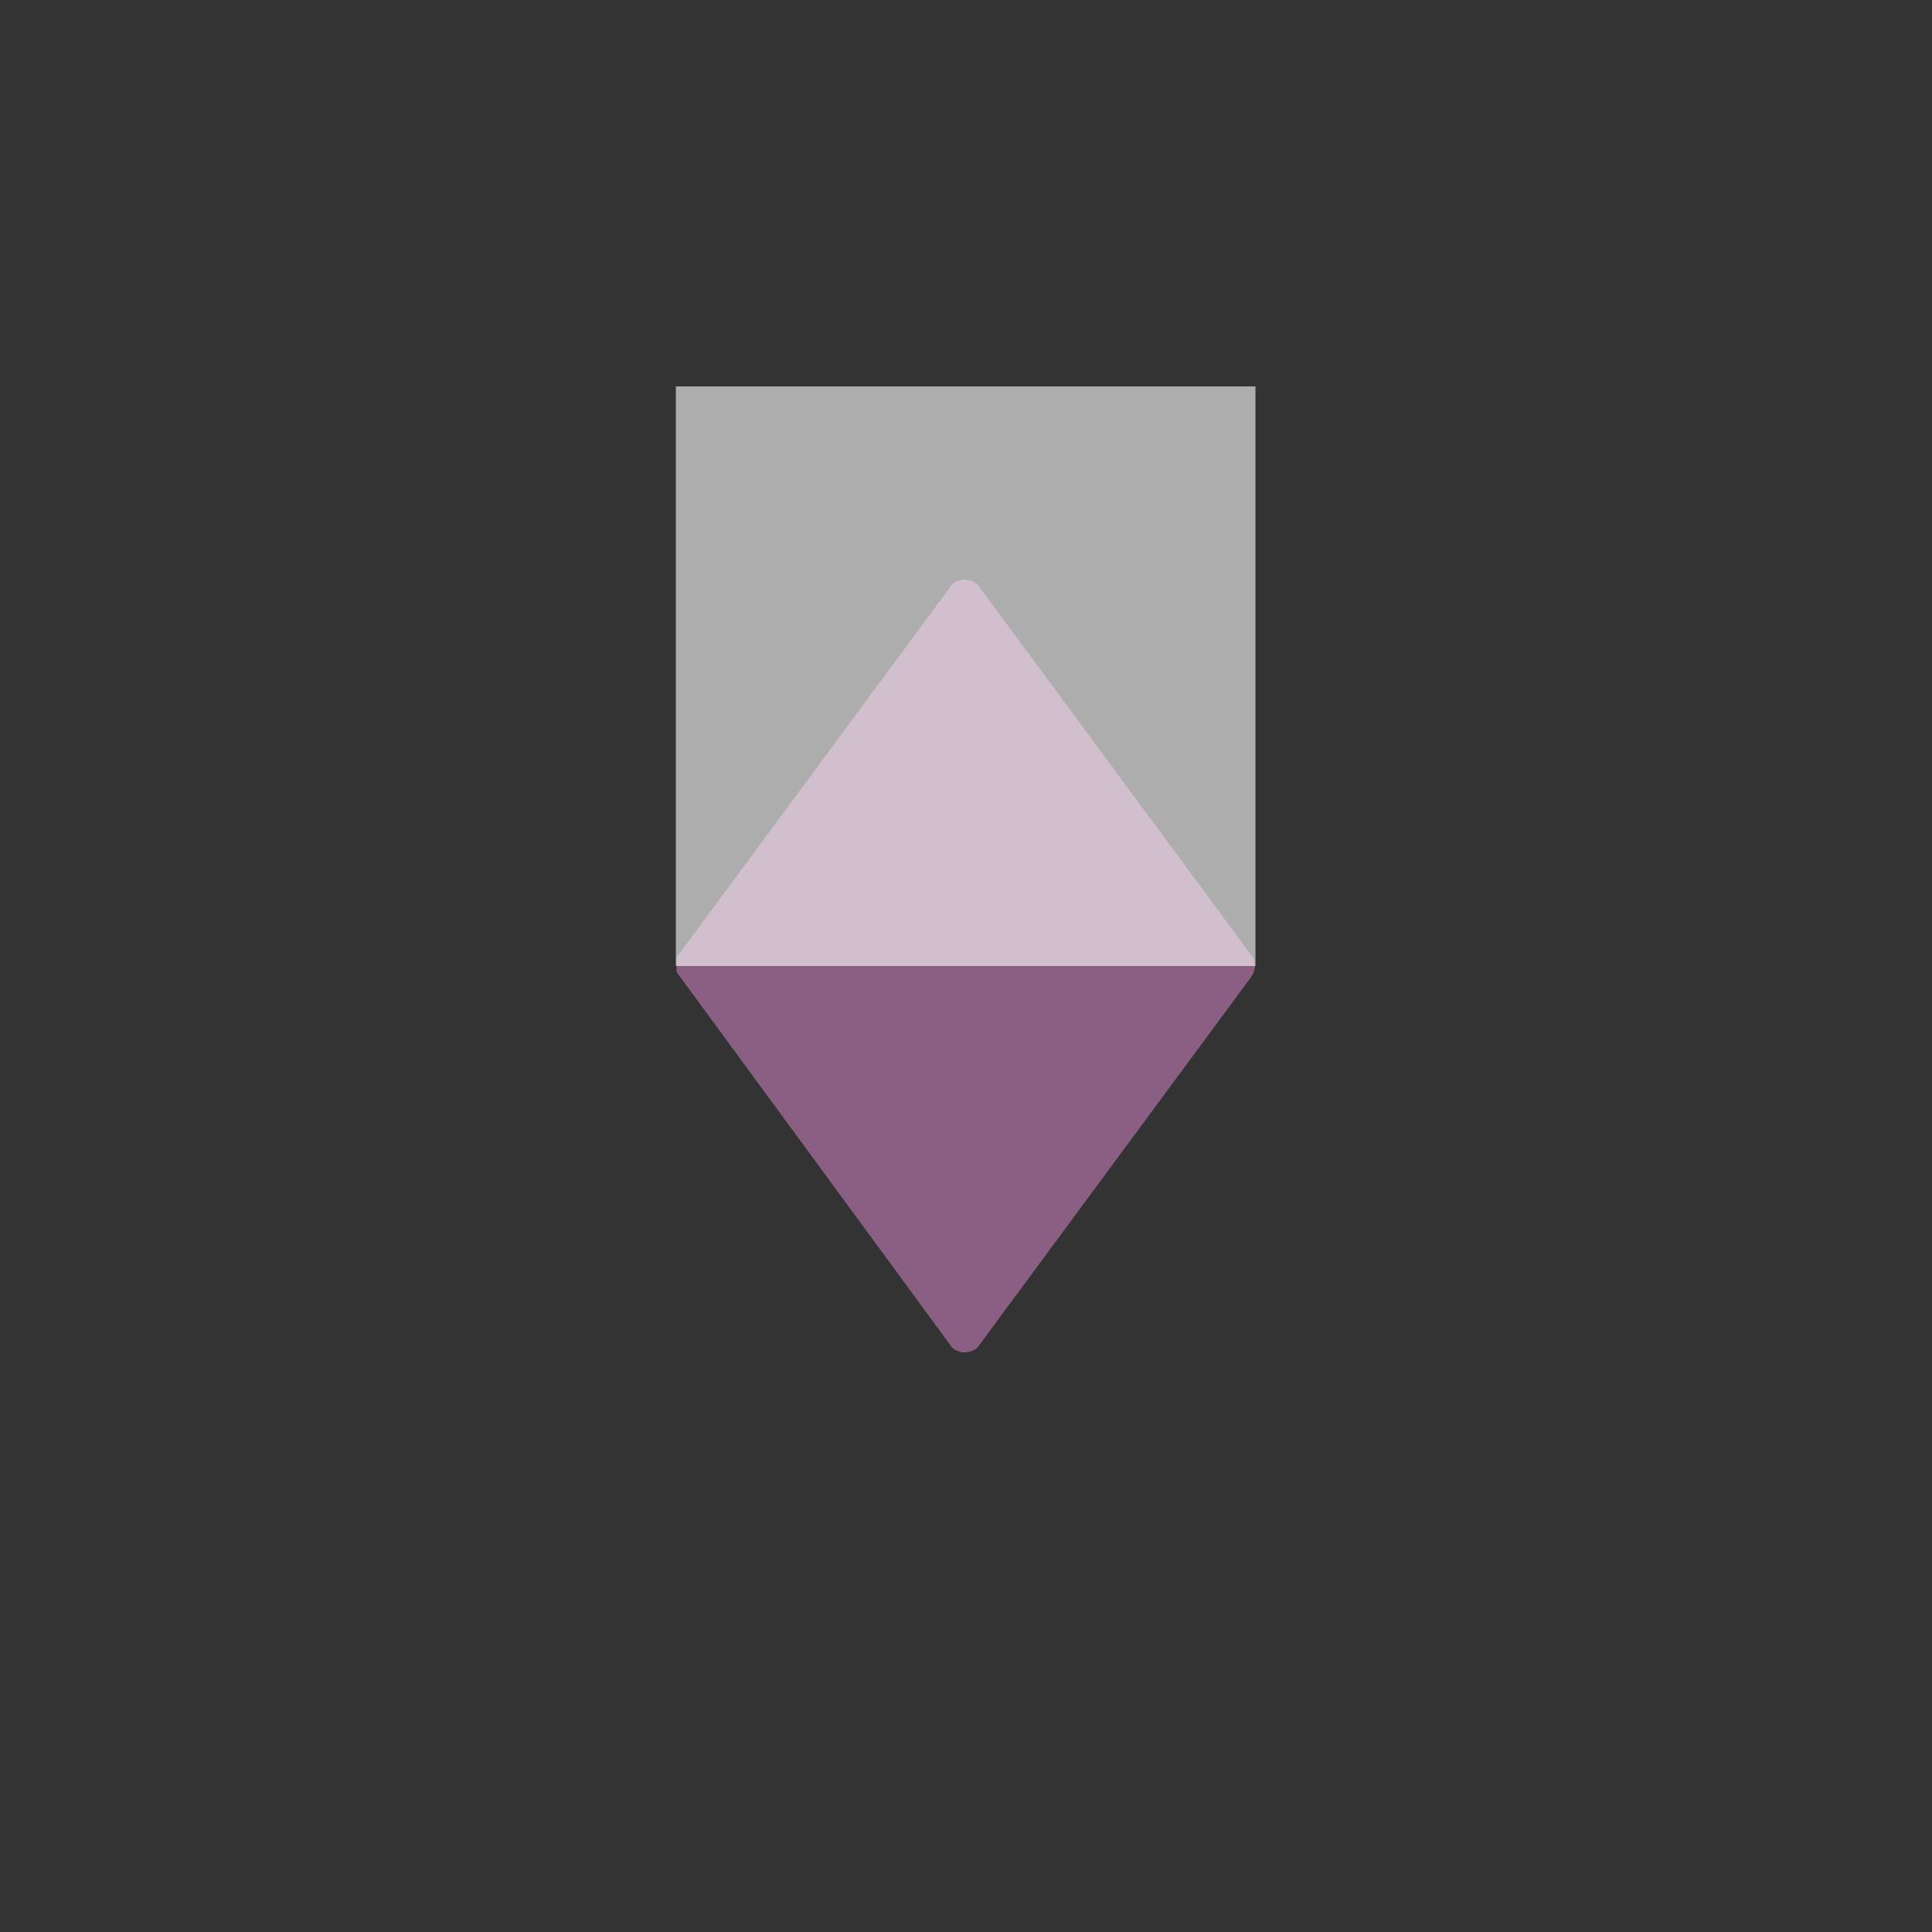 <svg xmlns="http://www.w3.org/2000/svg" xmlns:xlink="http://www.w3.org/1999/xlink" width="500" zoomAndPan="magnify" viewBox="0 0 375 375" height="500" preserveAspectRatio="xMidYMid meet" version="1.0"><rect x="0" y="0" width="375" height="375" fill="#333333" stroke="none"/><defs><filter x="0%" y="0%" width="100%" height="100%" id="15aca34c01"><feColorMatrix values="0 0 0 0 1 0 0 0 0 1 0 0 0 0 1 0 0 0 1 0" color-interpolation-filters="sRGB"/></filter><clipPath id="0b383eac21"><path d="M 131.312 112.496 L 243.812 112.496 L 243.812 262.496 L 131.312 262.496 Z M 131.312 112.496 " clip-rule="nonzero"/></clipPath><mask id="26e1372b0c"><g filter="url(#15aca34c01)"><rect x="-37.5" width="450" fill="#000000" y="-37.5" height="450" fill-opacity="0.6"/></g></mask><clipPath id="2f072145cd"><path d="M 0.184 1 L 112.684 1 L 112.684 113.5 L 0.184 113.5 Z M 0.184 1 " clip-rule="nonzero"/></clipPath><clipPath id="de77bde573"><rect x="0" width="113" y="0" height="114"/></clipPath></defs><path fill="#8b5e83" d="M 187.266 258.758 L 239.602 187.262 L 187.266 116.234 L 134.461 187.262 Z M 187.266 258.758 " fill-opacity="1" fill-rule="nonzero"/><g clip-path="url(#0b383eac21)"><path fill="#8b5e83" d="M 131.191 187.262 C 131.191 186.328 131.191 185.859 131.66 185.395 L 184.461 113.898 C 184.93 112.965 186.332 112.496 187.266 112.496 C 188.199 112.496 189.602 112.965 190.07 113.898 L 242.875 185.395 C 243.809 186.797 243.809 188.195 242.875 189.598 L 190.07 261.094 C 189.602 262.027 188.199 262.496 187.266 262.496 C 186.332 262.496 184.93 262.027 184.461 261.094 L 131.66 189.133 C 131.191 188.664 131.191 188.195 131.191 187.262 Z M 187.266 121.844 L 139.137 187.262 L 187.266 252.684 L 235.398 187.262 Z M 187.266 121.844 " fill-opacity="1" fill-rule="nonzero"/></g><g mask="url(#26e1372b0c)"><g transform="matrix(1, 0, 0, 1, 131, 74)"><g clip-path="url(#de77bde573)"><g clip-path="url(#2f072145cd)"><path fill="#ffffff" d="M 0.184 1 L 112.684 1 L 112.684 113.5 L 0.184 113.5 Z M 0.184 1 " fill-opacity="1" fill-rule="nonzero"/></g></g></g></g></svg>
